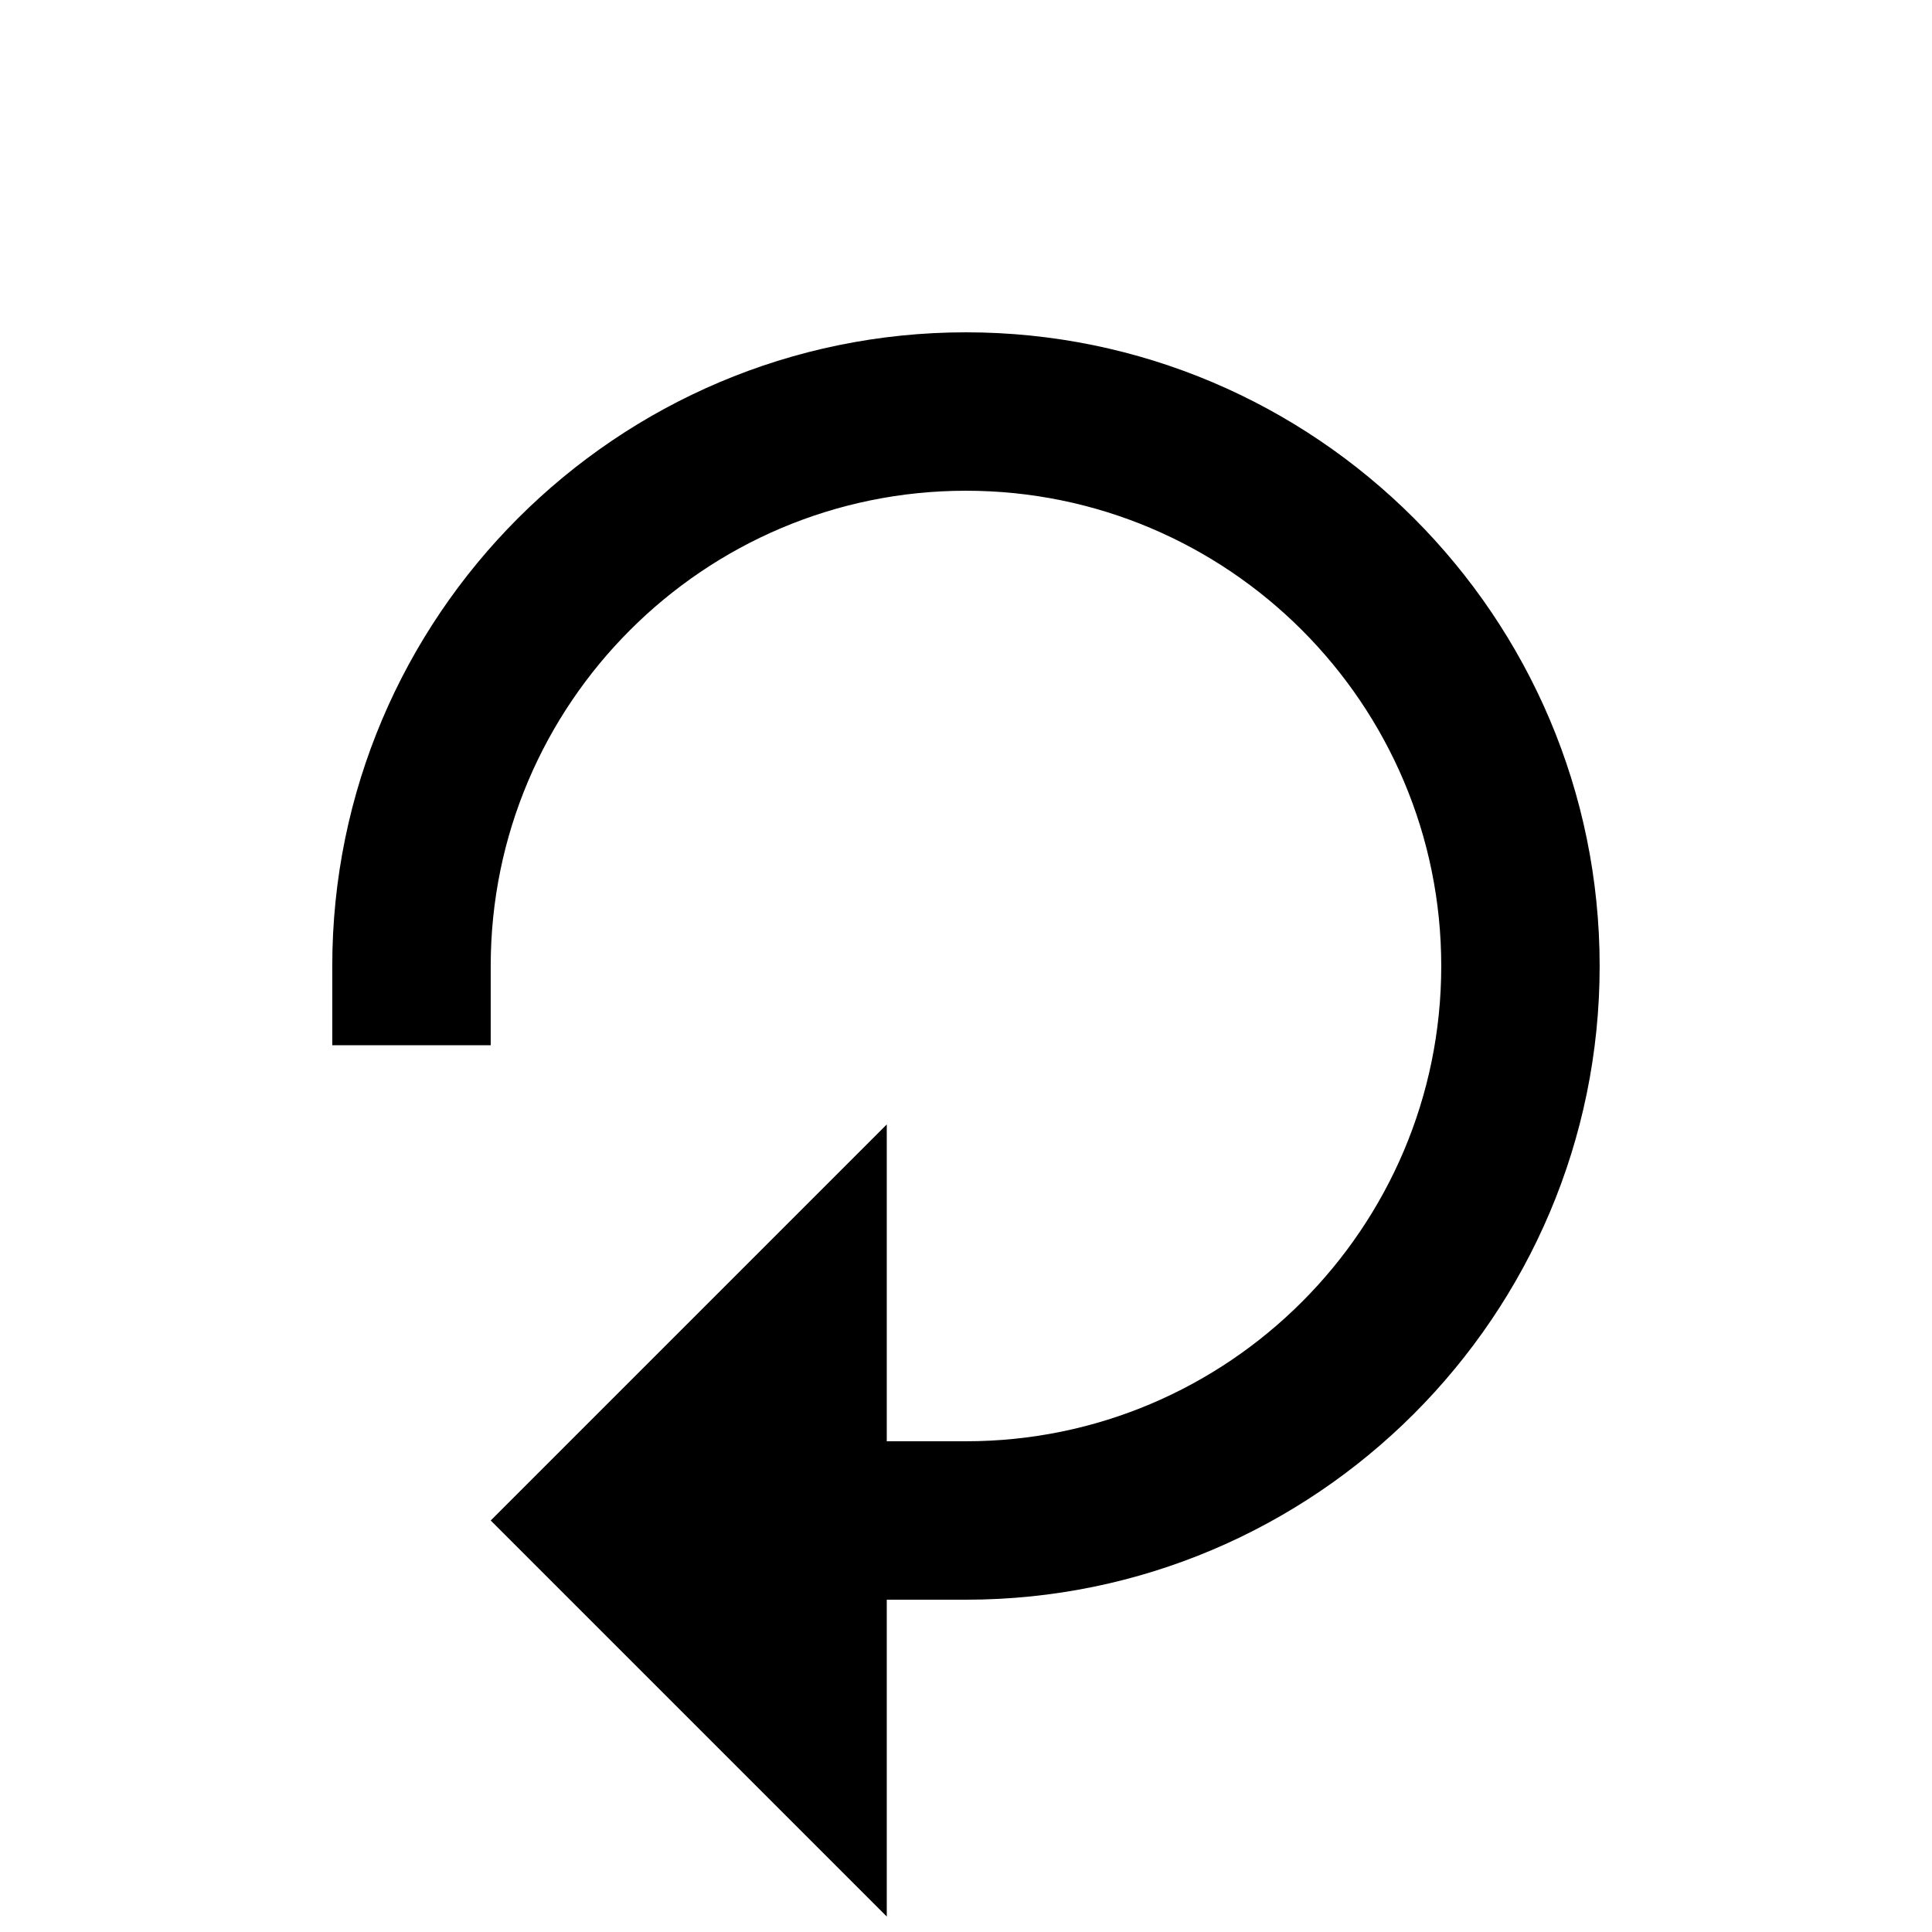<?xml version="1.0" encoding="UTF-8"?>
<!-- Uploaded to: SVG Repo, www.svgrepo.com, Generator: SVG Repo Mixer Tools -->
<svg width="800px" height="800px" version="1.1" viewBox="144 144 512 512" xmlns="http://www.w3.org/2000/svg">
 <defs>
  <clipPath id="a">
   <path d="m232 232h336v419.9h-336z"/>
  </clipPath>
 </defs>
 <g clip-path="url(#a)">
  <path d="m232.06 400v20.992h41.984v-20.992c0-69.465 56.488-125.95 125.95-125.95 69.461 0 125.95 56.488 125.95 125.95 0 69.461-56.488 125.95-125.95 125.95h-20.992v-83.965l-104.96 104.96 104.96 104.96v-83.969h20.992c92.594 0 167.93-75.34 167.93-167.93 0-92.598-75.34-167.94-167.93-167.94-92.598 0-167.94 75.34-167.94 167.94z" fill-rule="evenodd"/>
 </g>
</svg>